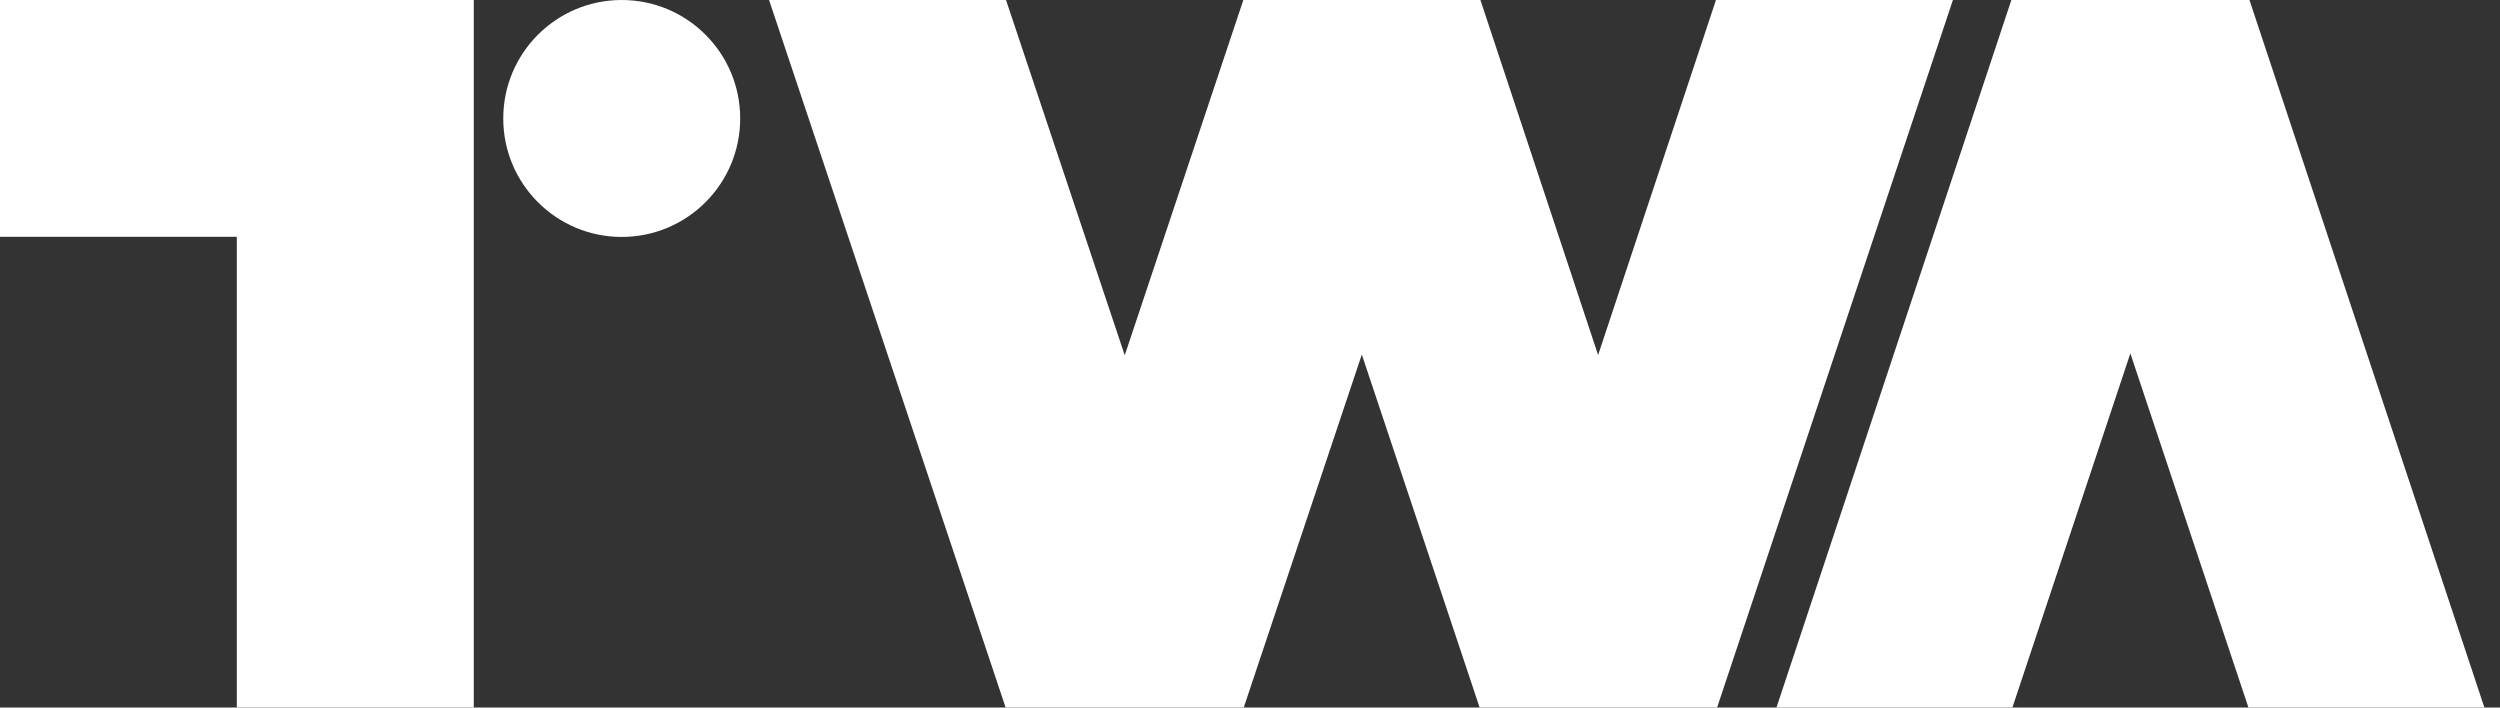 <svg width="106" height="30" viewBox="0 0 106 30" fill="none" xmlns="http://www.w3.org/2000/svg">
<rect x="0" y="0" width="106" height="30" fill="#333333" stroke="none"/>
<g clip-path="url(#clip0_71_31)">
<path d="M26.361 10.046C29.135 10.046 31.384 7.798 31.384 5.023C31.384 2.249 29.135 0 26.361 0C23.587 0 21.338 2.249 21.338 5.023C21.338 7.798 23.587 10.046 26.361 10.046Z" fill="white"/>
<path d="M20.088 0H0V10.041H10.041V30H20.088V10.041V0Z" fill="white"/>
<path d="M72.757 0L67.76 15.054L62.769 0H52.718L47.689 15.064L42.655 0H32.608L42.639 30H52.734L57.741 15.032L62.737 30H72.805L82.803 0H72.757Z" fill="white"/>
<path d="M95.377 0H95.324H85.331H85.282L75.322 30H85.325L90.327 14.984L95.334 30H105.338L95.377 0Z" fill="white"/>
</g>
<defs>
<clipPath id="clip0_71_31">
<rect width="105.338" height="30" fill="white"/>
</clipPath>
</defs>
</svg>
